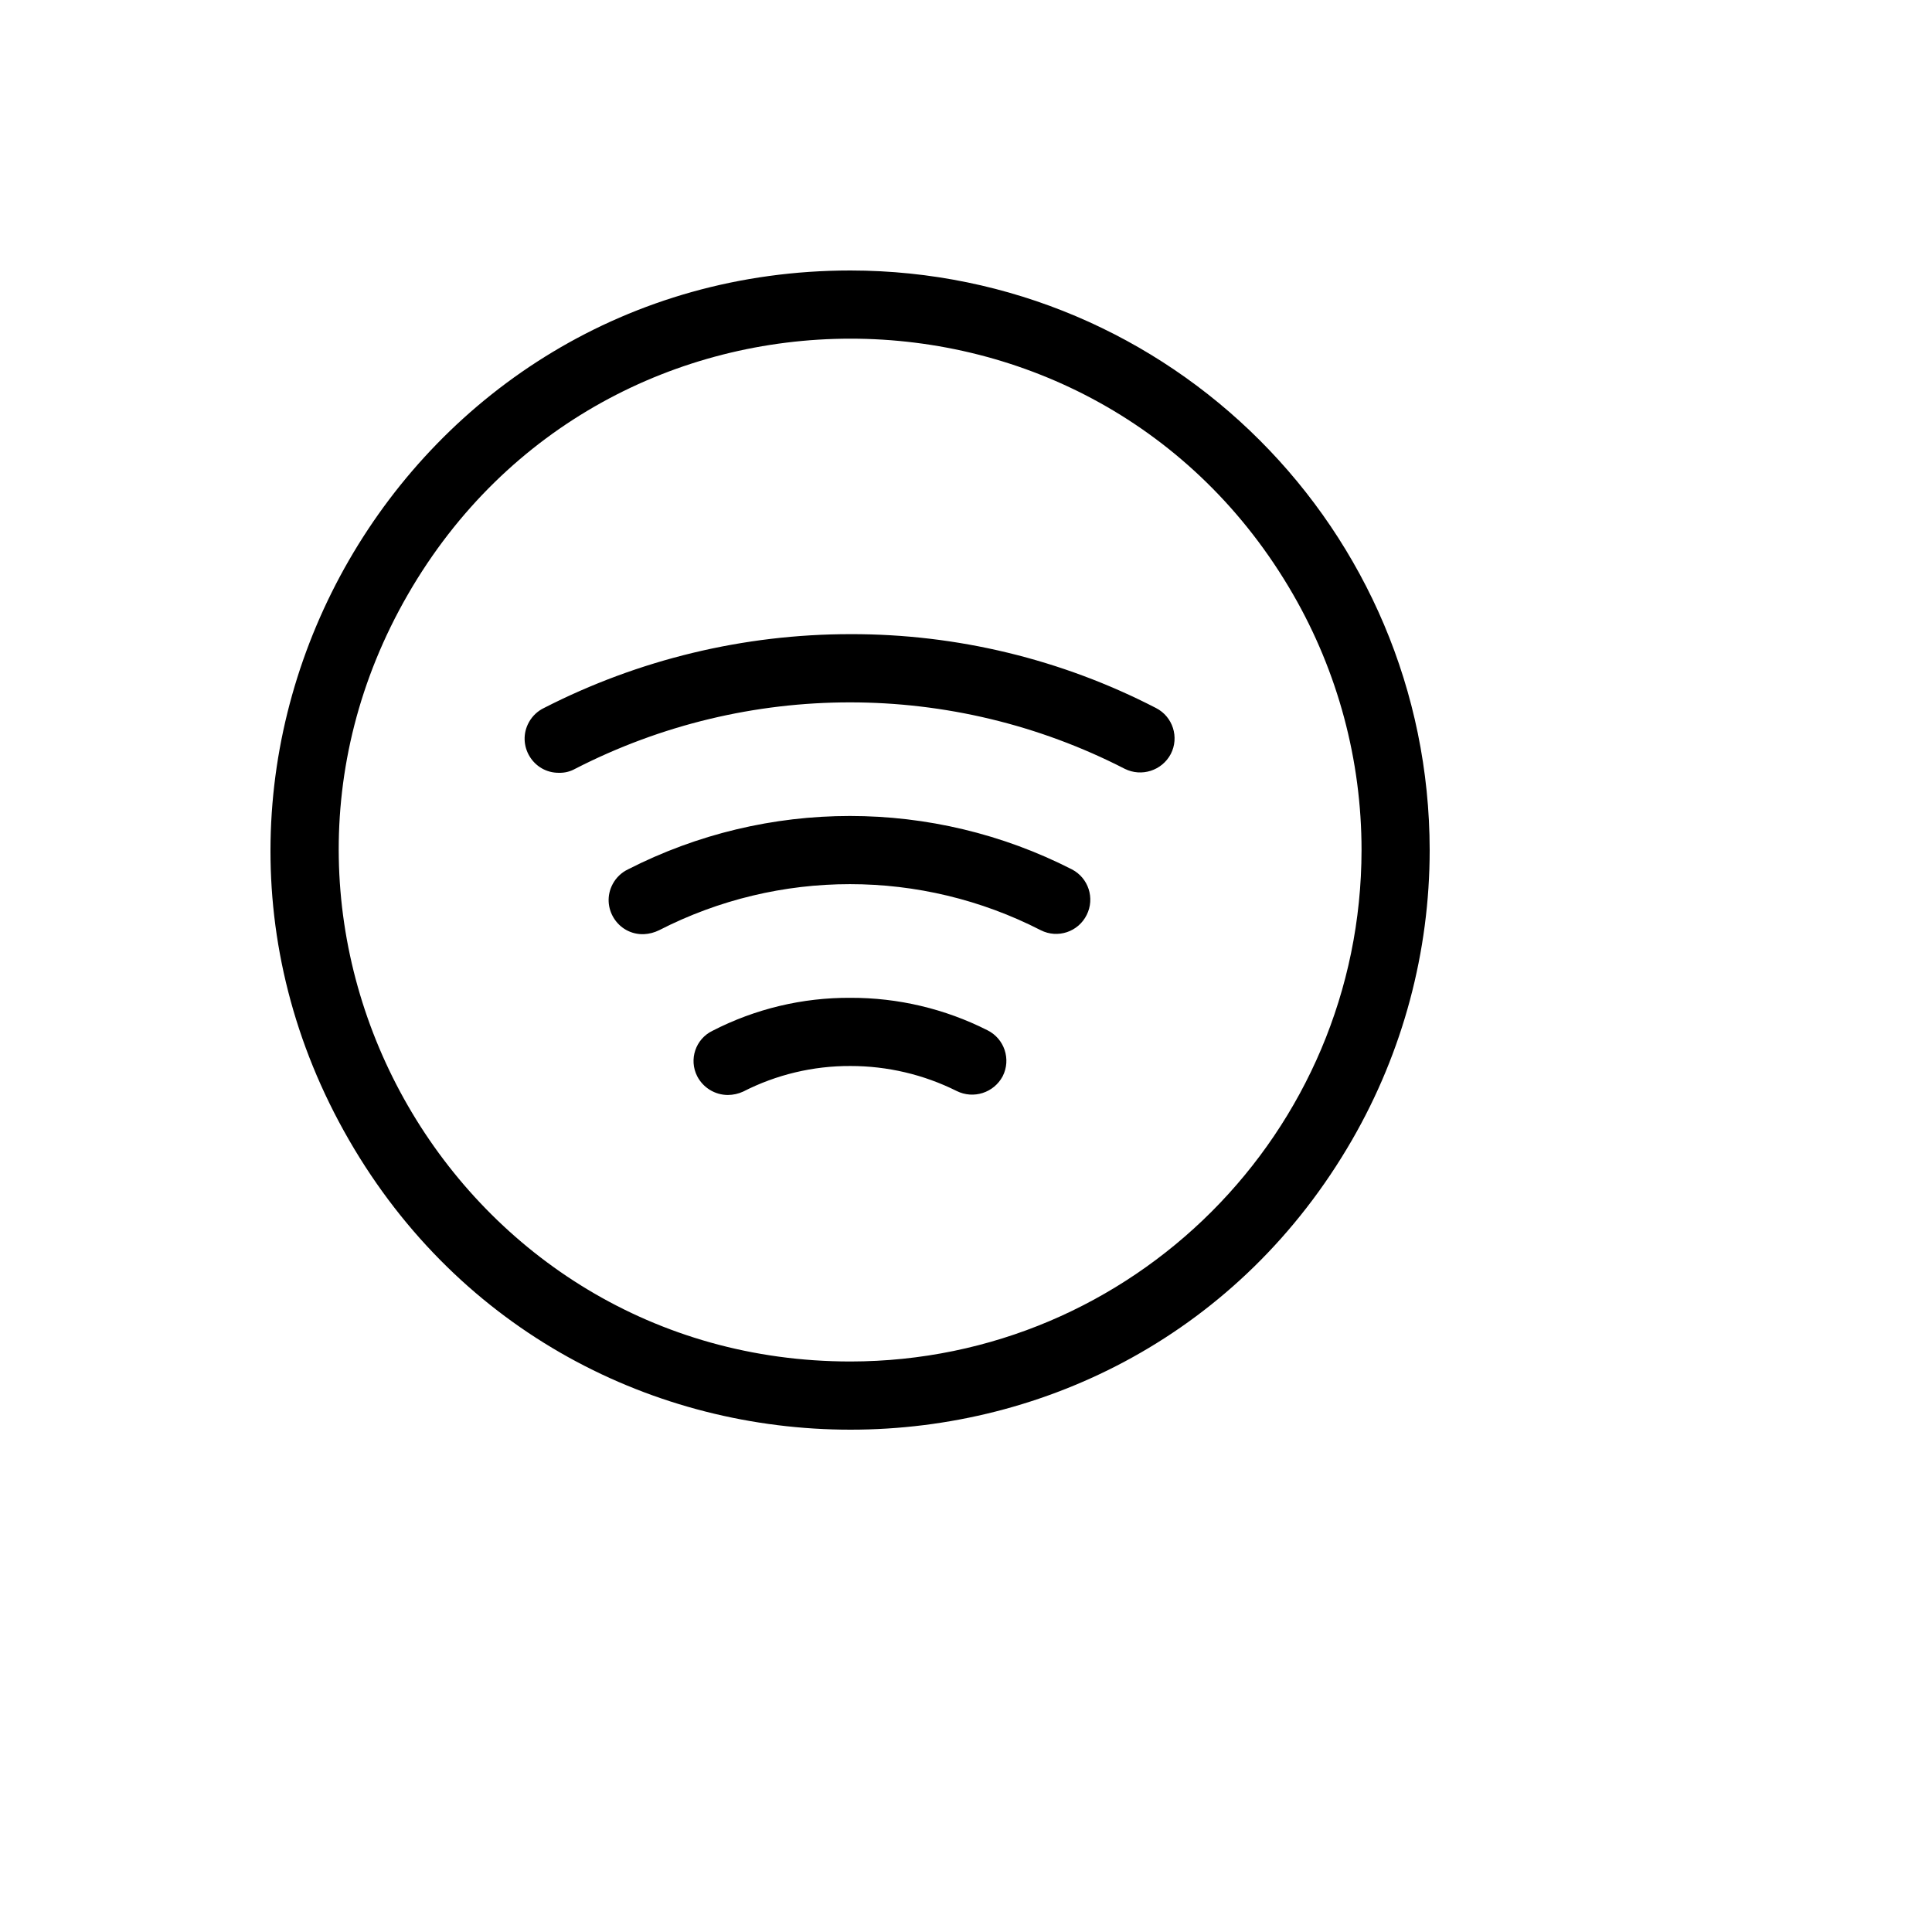 <svg xmlns="http://www.w3.org/2000/svg" version="1.1" xmlns:xlink="http://www.w3.org/1999/xlink" width="100%" height="100%" id="svgWorkerArea" viewBox="-25 -25 625 625" xmlns:idraw="https://idraw.muisca.co" style="background: white;"><defs id="defsdoc"><pattern id="patternBool" x="0" y="0" width="10" height="10" patternUnits="userSpaceOnUse" patternTransform="rotate(35)"><circle cx="5" cy="5" r="4" style="stroke: none;fill: #ff000070;"></circle></pattern></defs><g id="fileImp-753294432" class="cosito"><path id="pathImp-608151947" class="grouped" d="M250.14 62.5C105.91 62.5 15.766 218.75 87.881 343.75 159.996 468.75 340.284 468.75 412.398 343.75 428.843 315.246 437.5 282.913 437.5 250 437.399 146.489 353.574 62.601 250.14 62.5 250.14 62.5 250.14 62.5 250.14 62.5M250.14 415.441C122.878 415.441 43.339 277.574 106.97 167.279 170.601 56.985 329.678 56.985 393.309 167.279 407.819 192.43 415.458 220.959 415.458 250 415.356 341.329 341.4 415.34 250.14 415.441 250.14 415.441 250.14 415.441 250.14 415.441M353.739 218.934C350.891 224.296 344.295 226.415 338.86 223.713 283.051 195.049 216.861 195.049 161.052 223.713 159.482 224.593 157.707 225.037 155.909 225 147.425 225.121 141.992 216.007 146.128 208.594 147.231 206.619 148.914 205.03 150.949 204.044 181.654 188.327 215.651 180.136 250.14 180.147 284.519 180.067 318.413 188.263 348.963 204.044 354.404 206.825 356.546 213.504 353.739 218.934 353.739 218.934 353.739 218.934 353.739 218.934M326.553 270.956C323.841 276.469 317.15 278.702 311.675 275.919 272.923 256.054 226.989 256.054 188.237 275.919 186.691 276.686 185.002 277.125 183.278 277.206 174.798 277.476 169.206 268.459 173.212 260.974 174.312 258.918 176.036 257.264 178.135 256.25 223.247 233.205 276.665 233.205 321.777 256.25 327.111 259.027 329.236 265.571 326.553 270.956 326.553 270.956 326.553 270.956 326.553 270.956M299.368 323.162C296.519 328.524 289.924 330.643 284.489 327.941 273.822 322.613 262.062 319.844 250.14 319.853 238.073 319.794 226.168 322.631 215.423 328.125 213.866 328.839 212.176 329.215 210.463 329.228 206.286 329.215 202.462 326.876 200.544 323.162 197.777 317.736 200.017 311.094 205.504 308.456 219.306 301.353 234.62 297.695 250.14 297.794 265.515 297.746 280.683 301.337 294.408 308.272 299.918 310.986 302.148 317.683 299.368 323.162 299.368 323.162 299.368 323.162 299.368 323.162"></path></g></svg>